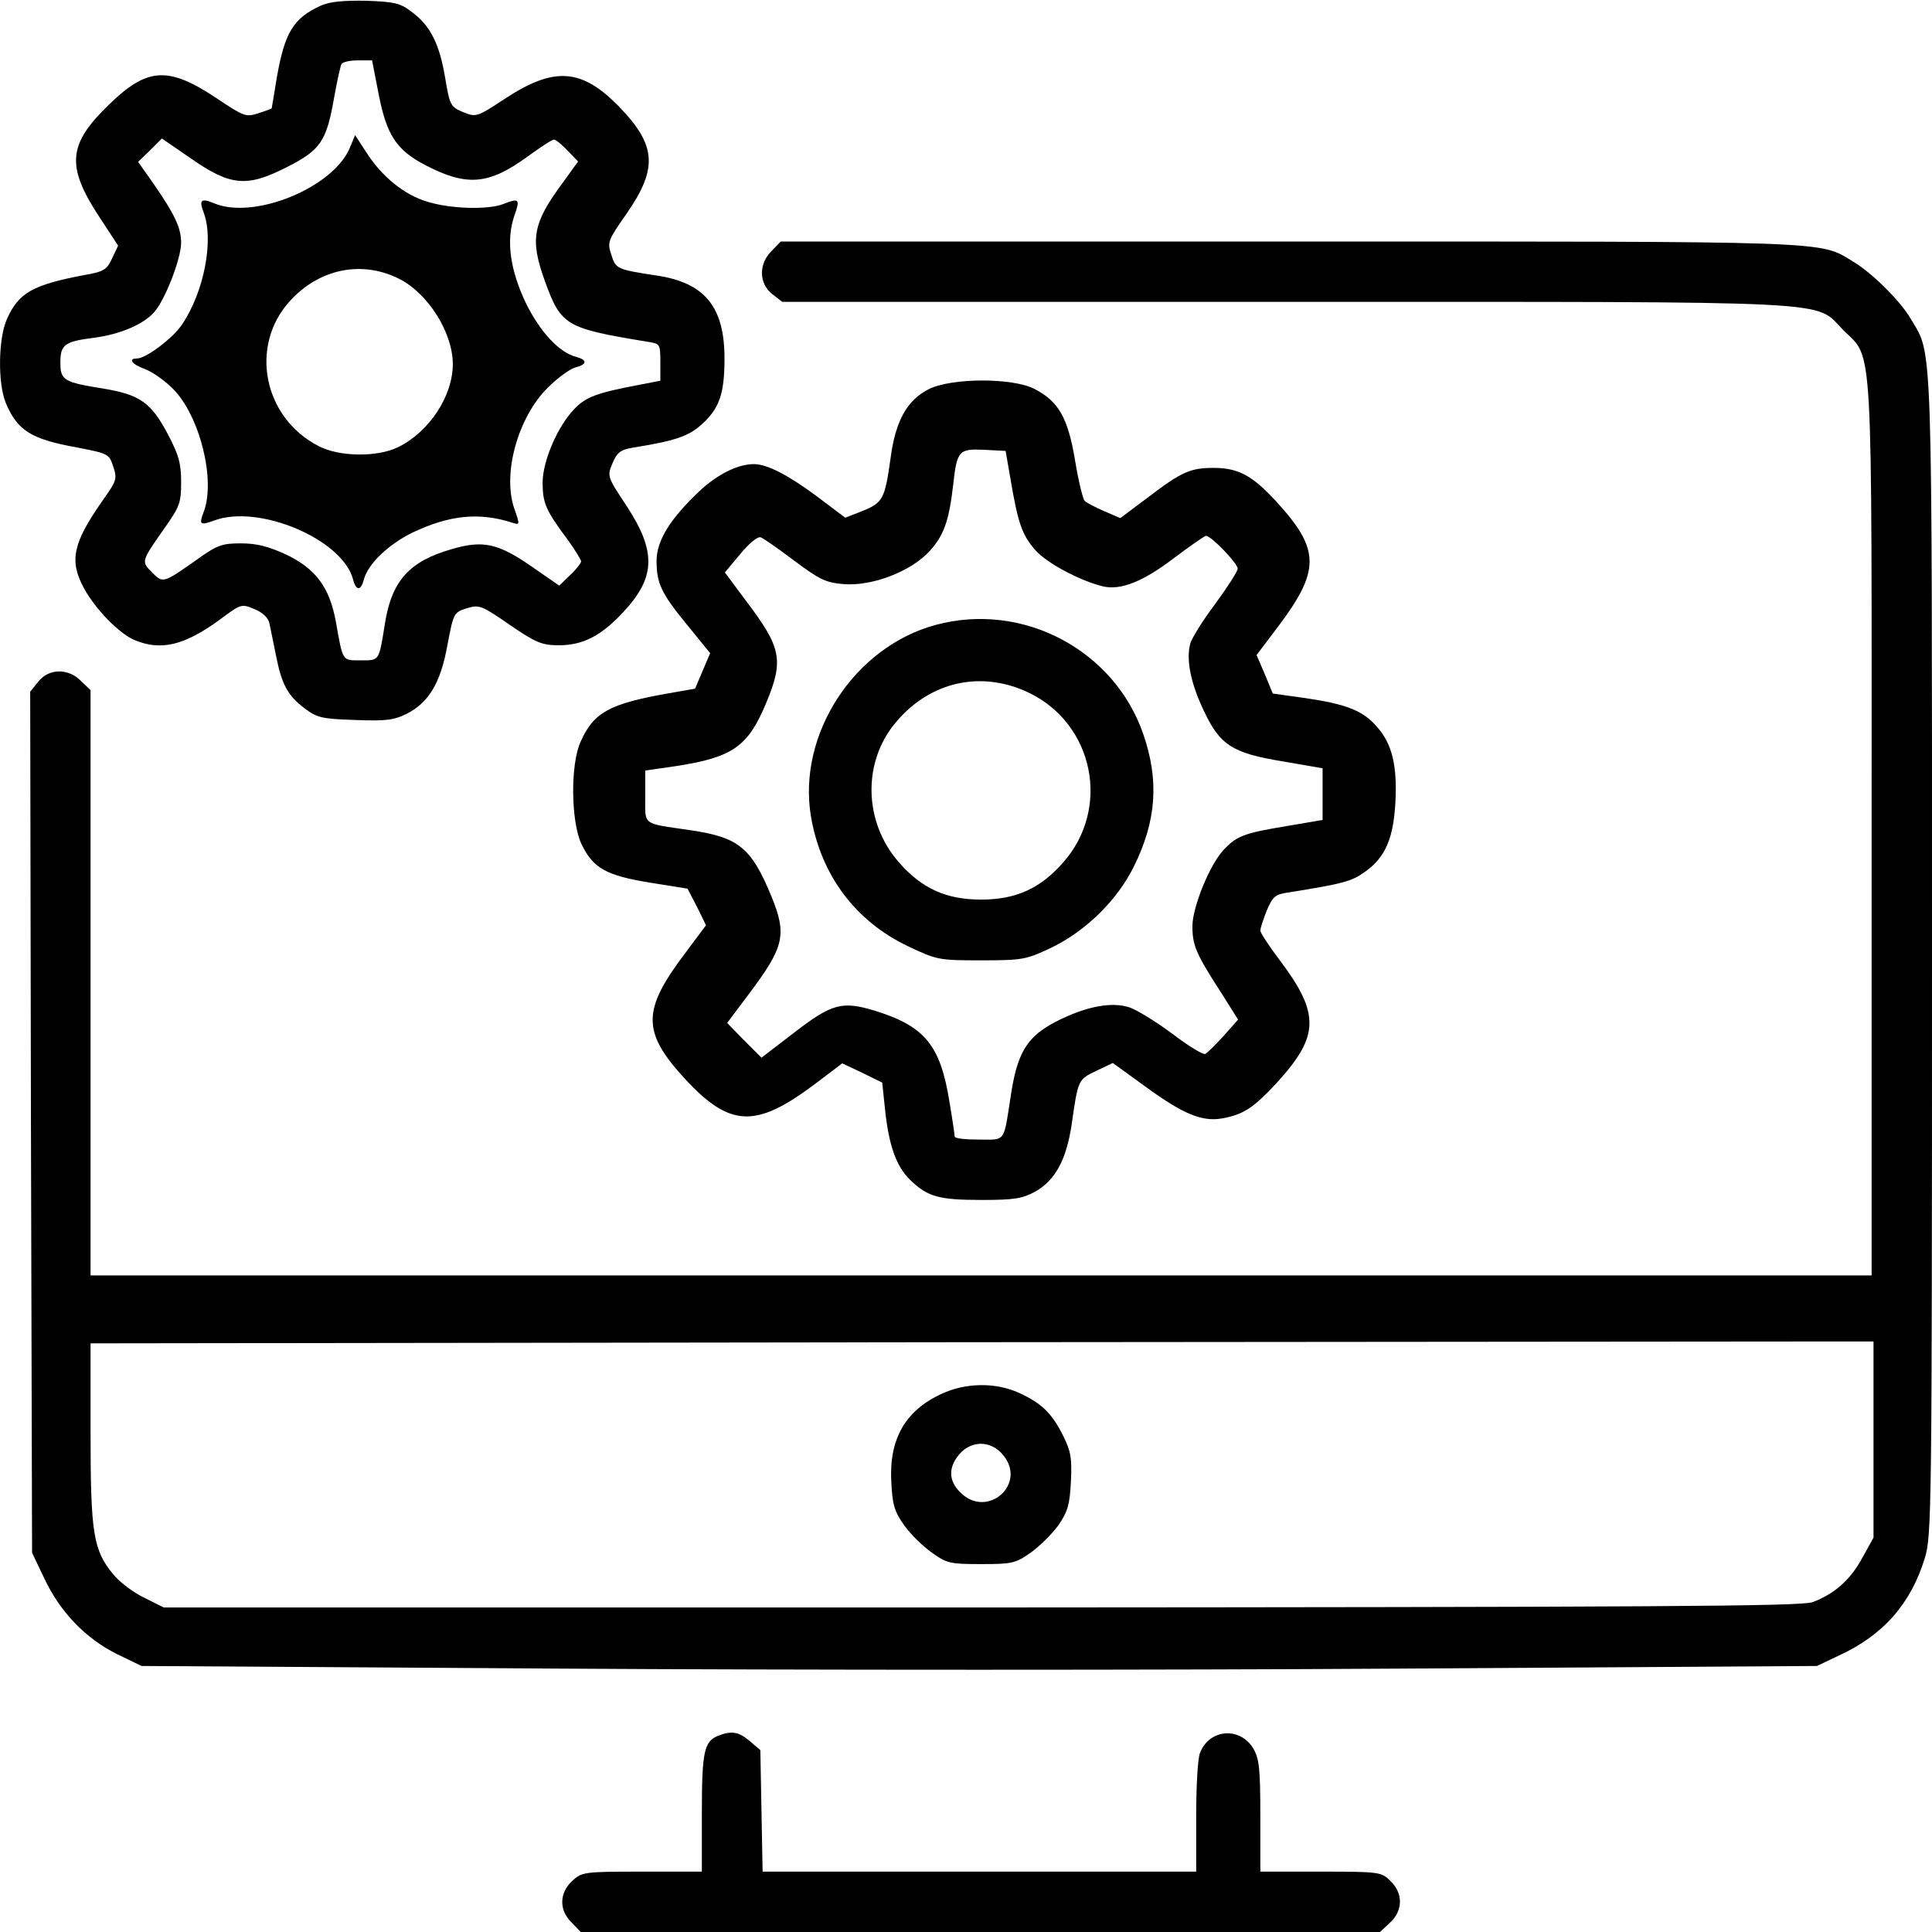 <?xml version="1.0" standalone="no"?>
<!DOCTYPE svg PUBLIC "-//W3C//DTD SVG 20010904//EN"
 "http://www.w3.org/TR/2001/REC-SVG-20010904/DTD/svg10.dtd">
<svg version="1.0" xmlns="http://www.w3.org/2000/svg"
 width="512pt" height="512pt" viewBox="0 0 512 512"
 preserveAspectRatio="xMidYMid meet">
<g transform="translate(0,512) scale(0.1,-0.1)"
fill="#000000" stroke="none">
<path d="M850 5105 c-72 -33 -95 -70 -116 -188 -7 -45 -14 -83 -14 -84 0 -1
-16 -7 -35 -13 -33 -11 -38 -9 -110 39 -129 86 -184 83 -286 -16 -109 -105
-114 -163 -27 -296 l51 -78 -16 -34 c-14 -30 -22 -35 -74 -44 -137 -26 -173
-47 -204 -115 -24 -52 -25 -171 -4 -223 31 -74 67 -97 190 -119 82 -16 84 -17
95 -50 11 -33 9 -38 -27 -89 -80 -114 -90 -160 -51 -233 31 -57 94 -121 134
-138 71 -30 134 -14 228 55 55 41 56 41 90 27 22 -9 37 -23 40 -38 3 -13 10
-50 17 -83 15 -78 31 -108 76 -142 33 -25 45 -28 133 -31 83 -3 103 -1 139 17
58 30 89 82 107 183 16 84 17 85 51 96 33 10 39 8 114 -44 70 -48 86 -54 130
-54 64 0 112 25 170 87 87 93 89 161 9 283 -51 77 -51 78 -37 112 13 30 21 36
56 42 106 17 144 29 178 59 49 43 63 82 63 177 0 137 -52 201 -181 220 -104
16 -107 17 -119 55 -11 33 -9 38 40 108 84 121 80 182 -20 285 -99 101 -171
106 -301 21 -76 -50 -77 -50 -112 -36 -33 14 -35 18 -47 89 -15 91 -39 139
-87 175 -32 25 -46 28 -122 31 -61 1 -96 -2 -121 -13z m153 -232 c21 -110 47
-150 123 -190 111 -58 169 -53 272 22 34 25 65 45 70 45 5 0 21 -13 36 -29
l28 -29 -39 -54 c-82 -110 -89 -152 -49 -263 43 -118 54 -125 274 -161 31 -5
32 -6 32 -54 l0 -49 -57 -11 c-111 -21 -141 -32 -171 -64 -44 -45 -84 -138
-84 -195 0 -53 8 -73 64 -148 21 -29 38 -56 38 -61 0 -4 -13 -21 -29 -36 l-29
-28 -75 52 c-87 60 -127 69 -209 45 -113 -32 -160 -84 -178 -198 -16 -100 -14
-97 -64 -97 -50 0 -47 -4 -66 103 -17 91 -53 140 -133 178 -46 21 -77 29 -118
29 -51 0 -63 -4 -120 -45 -87 -61 -87 -61 -116 -32 -29 29 -29 29 32 116 41
58 45 68 45 123 0 50 -6 72 -36 129 -44 82 -73 103 -169 119 -106 17 -115 22
-115 69 0 48 11 56 90 66 67 9 128 34 158 67 29 32 72 142 72 185 0 39 -17 75
-73 156 l-41 58 32 31 31 31 77 -53 c105 -73 148 -77 254 -23 89 45 105 68
125 182 8 45 17 86 20 91 3 6 23 10 44 10 l37 0 17 -87z"/>
<path d="M927 4728 c-44 -105 -253 -191 -359 -147 -36 15 -41 9 -28 -25 27
-72 1 -209 -57 -295 -23 -36 -96 -91 -120 -91 -25 0 -13 -16 21 -28 19 -7 52
-30 74 -52 71 -71 114 -241 82 -326 -13 -34 -10 -37 26 -24 119 46 344 -50
370 -157 8 -29 20 -29 28 0 10 42 66 95 130 126 97 46 176 54 263 26 21 -7 21
-6 6 37 -32 92 9 241 88 320 26 26 59 50 73 54 32 8 33 20 4 28 -46 11 -97 67
-134 142 -43 90 -53 168 -31 232 16 45 13 48 -30 31 -40 -15 -136 -13 -199 6
-62 18 -123 67 -165 134 l-28 43 -14 -34z m131 -347 c77 -39 142 -143 142
-226 0 -85 -63 -180 -145 -220 -55 -27 -156 -26 -211 3 -146 75 -184 265 -76
384 78 86 191 109 290 59z"/>
<path d="M2045 4455 c-35 -34 -34 -86 1 -114 l27 -21 1332 0 c1500 0 1401 5
1480 -75 80 -79 75 2 75 -1327 l0 -1178 -2360 0 -2360 0 0 775 0 776 -25 24
c-34 35 -86 34 -114 -2 l-21 -26 2 -1141 3 -1141 32 -67 c42 -90 110 -160 192
-201 l66 -32 1110 -7 c611 -4 1610 -4 2220 0 l1110 7 59 28 c117 54 190 137
227 258 18 59 19 117 19 1593 0 1665 2 1592 -55 1689 -28 49 -105 125 -156
155 -89 54 -45 52 -1497 52 l-1343 0 -24 -25z m2920 -3150 l0 -260 -30 -54
c-32 -59 -75 -96 -132 -117 -31 -11 -421 -13 -2204 -14 l-2165 0 -52 26 c-29
14 -66 42 -82 62 -53 64 -60 109 -60 374 l0 238 2293 3 c1260 1 2324 2 2362 2
l70 0 0 -260z"/>
<path d="M2495 1426 c-96 -44 -139 -120 -133 -232 3 -62 8 -79 34 -116 17 -24
50 -56 74 -73 39 -28 48 -30 130 -30 82 0 91 2 131 30 24 17 57 50 74 73 25
37 30 55 33 116 3 62 0 80 -21 122 -30 60 -58 86 -117 113 -62 28 -141 27
-205 -3z m165 -164 c61 -77 -45 -168 -115 -97 -29 28 -32 61 -9 93 32 46 90
48 124 4z"/>
<path d="M2462 4089 c-58 -29 -89 -84 -102 -184 -15 -107 -20 -117 -74 -139
l-46 -18 -77 58 c-73 54 -128 83 -163 84 -43 1 -98 -26 -148 -73 -76 -72 -112
-130 -112 -183 0 -60 12 -86 81 -170 l61 -75 -20 -47 -20 -47 -74 -13 c-152
-27 -195 -50 -229 -127 -28 -60 -26 -213 2 -272 31 -64 65 -83 181 -102 l100
-16 25 -48 24 -49 -56 -75 c-114 -151 -114 -208 1 -333 119 -128 187 -130 342
-14 l74 56 53 -25 53 -26 7 -67 c10 -99 30 -155 67 -191 47 -45 76 -53 191
-53 87 0 108 4 142 23 52 30 81 84 95 177 17 119 17 119 65 142 l44 21 87 -63
c100 -73 150 -93 202 -84 58 10 85 29 147 96 112 123 113 182 6 324 -28 37
-51 72 -51 78 0 6 8 30 17 53 16 37 22 43 58 48 144 23 167 29 203 55 53 38
75 88 80 185 5 97 -9 154 -49 199 -37 43 -81 60 -190 76 l-86 12 -21 51 -22
51 56 74 c113 150 113 205 -2 331 -65 71 -102 91 -168 91 -61 0 -84 -10 -171
-76 l-76 -57 -42 18 c-23 10 -46 22 -52 27 -5 4 -17 53 -26 108 -19 114 -44
157 -109 190 -58 29 -217 29 -278 -1z m216 -239 c20 -118 31 -148 65 -187 30
-35 119 -82 180 -97 47 -11 107 13 188 75 43 32 81 59 85 59 14 0 84 -73 84
-87 0 -7 -27 -49 -60 -94 -33 -44 -63 -92 -66 -106 -11 -42 2 -105 36 -176 43
-92 76 -113 211 -135 l104 -18 0 -68 0 -69 -100 -17 c-109 -18 -128 -26 -162
-62 -37 -39 -83 -152 -83 -203 0 -50 10 -74 77 -177 l44 -70 -38 -43 c-21 -23
-43 -45 -49 -48 -5 -3 -45 21 -88 54 -43 32 -94 63 -112 69 -41 14 -98 6 -163
-22 -103 -45 -132 -85 -151 -203 -21 -136 -13 -125 -86 -125 -35 0 -64 3 -64
8 0 4 -6 46 -14 93 -24 149 -65 199 -196 240 -88 27 -115 20 -216 -58 l-86
-66 -46 46 -45 46 57 76 c94 125 102 157 61 258 -54 131 -87 158 -216 177
-129 19 -119 11 -119 89 l0 69 83 12 c148 23 189 51 237 166 48 115 41 148
-54 273 l-55 74 41 49 c23 28 46 47 54 44 8 -3 48 -31 89 -62 67 -50 83 -58
131 -62 76 -6 179 34 228 88 37 41 51 79 62 175 10 91 15 96 82 93 l57 -3 13
-75z"/>
<path d="M2480 3464 c-216 -58 -367 -290 -331 -507 26 -155 117 -278 258 -345
76 -36 81 -37 193 -37 109 0 119 2 183 32 93 44 178 127 222 217 60 121 67
228 25 350 -77 224 -320 352 -550 290z m247 -180 c172 -83 217 -306 91 -449
-61 -70 -126 -99 -218 -99 -92 0 -157 29 -218 99 -94 107 -97 268 -6 373 91
107 226 136 351 76z"/>
<path d="M1903 520 c-37 -15 -43 -42 -43 -204 l0 -156 -159 0 c-154 0 -159 -1
-185 -25 -34 -32 -35 -77 -1 -110 l24 -25 1059 0 1059 0 27 25 c34 32 35 77 1
110 -24 24 -28 25 -185 25 l-160 0 0 148 c0 127 -3 151 -19 179 -36 58 -117
51 -141 -13 -6 -14 -10 -90 -10 -170 l0 -144 -574 0 -575 0 -3 161 -3 161 -28
24 c-30 25 -48 28 -84 14z"/>
</g>
</svg>
